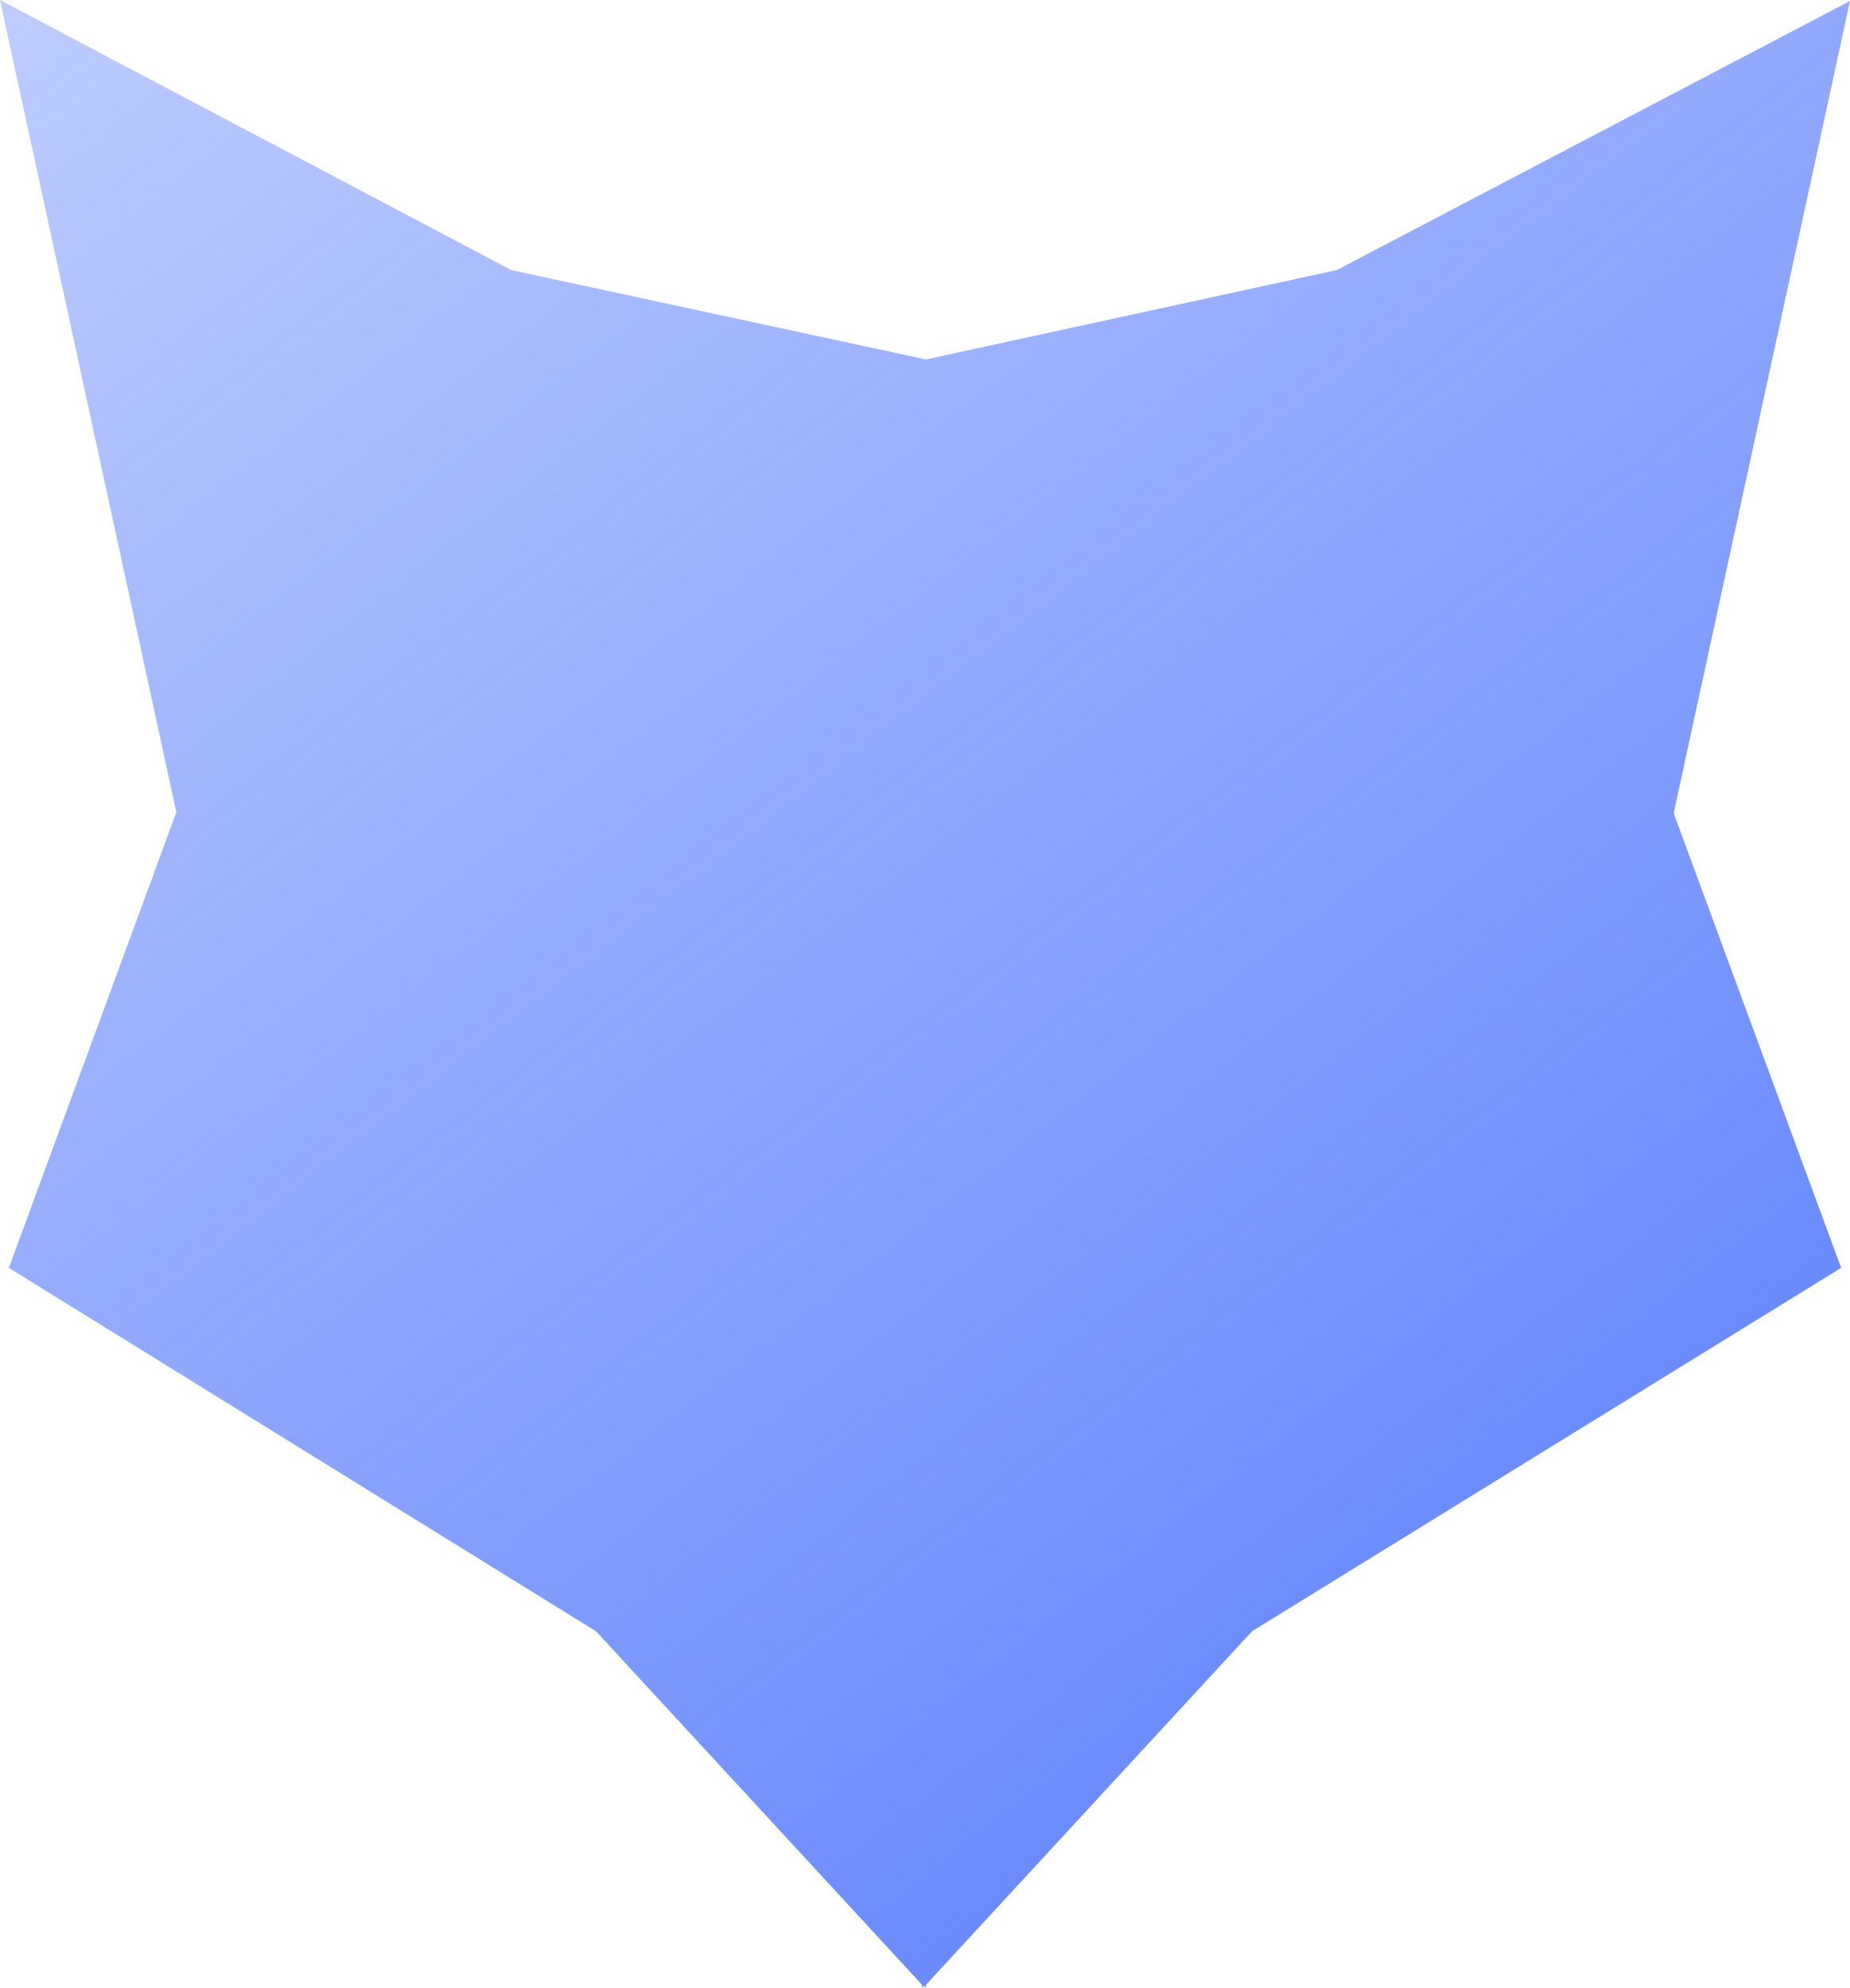 ﻿<?xml version="1.0" encoding="utf-8"?>
<svg version="1.1" xmlns:xlink="http://www.w3.org/1999/xlink" width="202px" height="217px" xmlns="http://www.w3.org/2000/svg">
  <defs>
    <linearGradient gradientUnits="userSpaceOnUse" x1="238.222" y1="314" x2="-115.111" y2="-139.333" id="LinearGradient33">
      <stop id="Stop34" stop-color="#315efb" offset="0" />
      <stop id="Stop35" stop-color="#315efb" stop-opacity="0" offset="1" />
    </linearGradient>
  </defs>
  <g transform="matrix(1 0 0 1 -464 -249 )">
    <path d="M 182.747 88.773  L 202 0.107  L 145.961 29.484  L 101.108 39.24  L 55.824 29.484  L 0 0  L 19.253 88.666  L 0.968 138.413  L 65.075 178.082  L 100.677 216.678  L 100.677 217  L 100.892 216.786  L 101.108 217  L 101.108 216.678  L 136.71 178.082  L 201.032 138.413  L 182.747 88.773  Z " fill-rule="nonzero" fill="url(#LinearGradient33)" stroke="none" transform="matrix(1 0 0 1 464 249 )" />
  </g>
</svg>